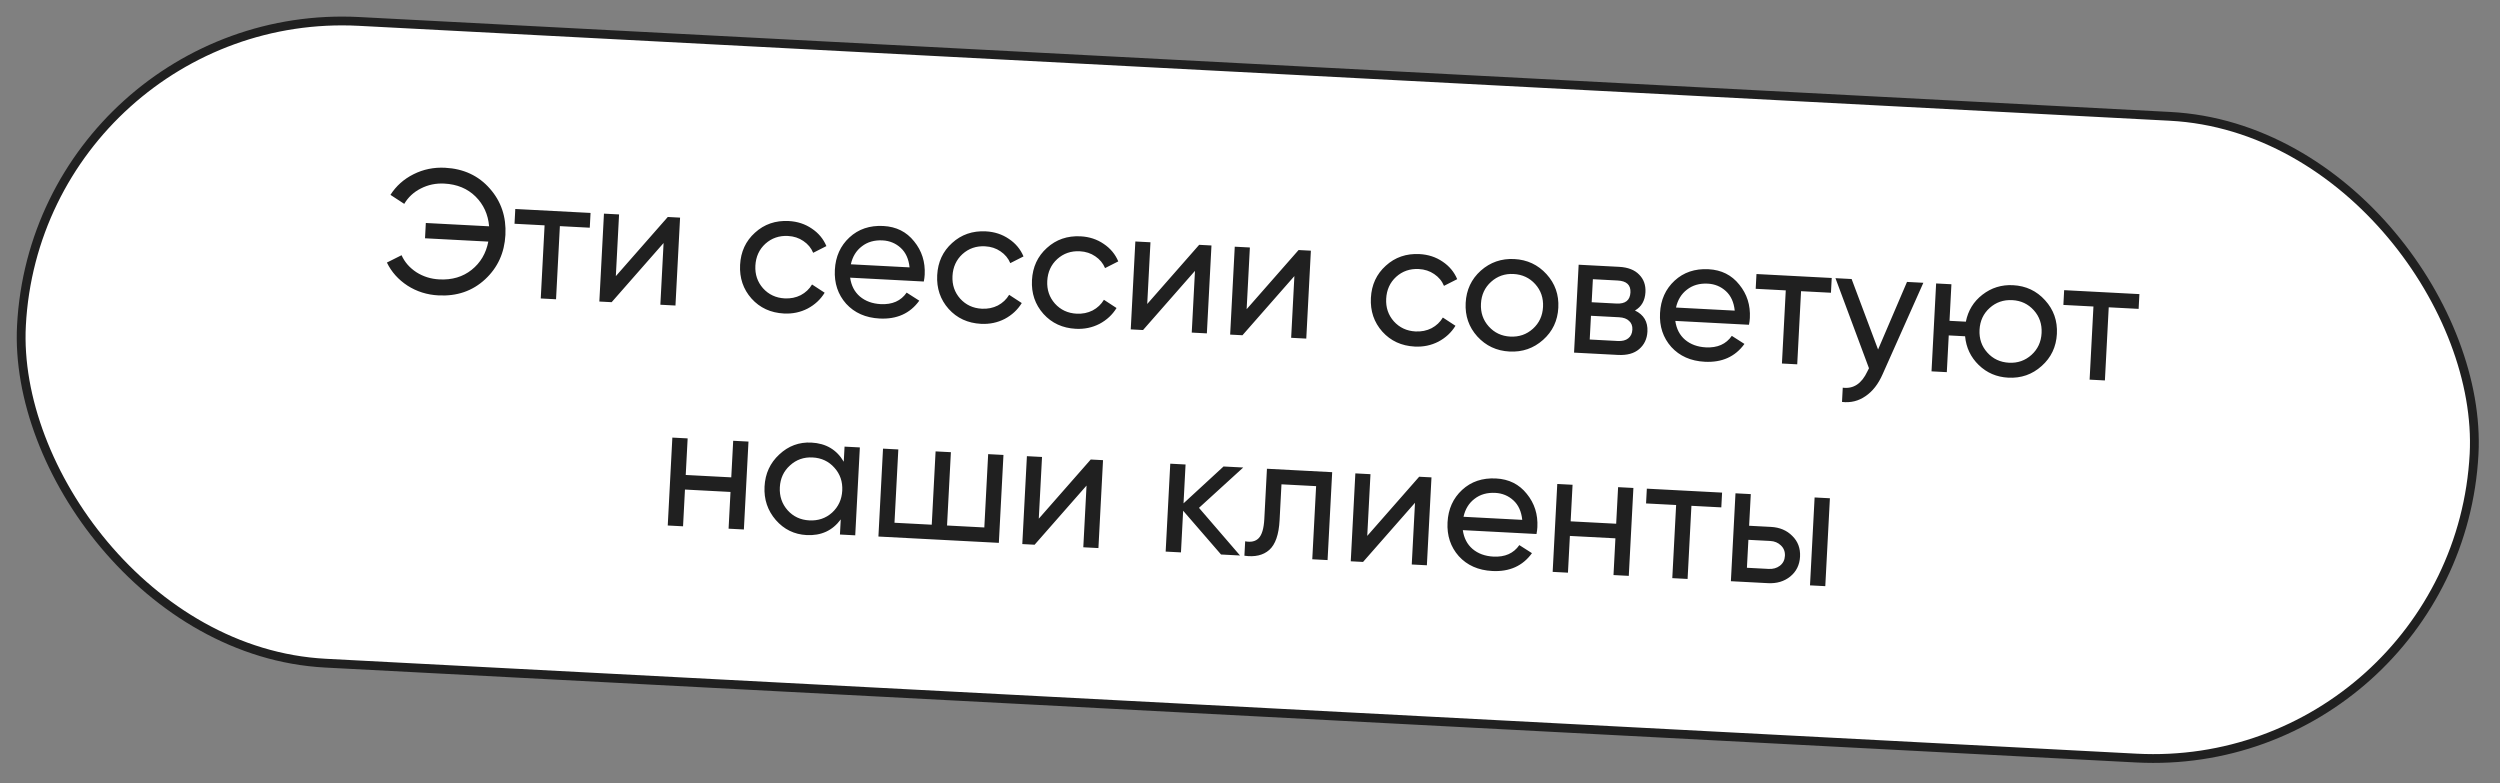 <?xml version="1.0" encoding="UTF-8"?> <svg xmlns="http://www.w3.org/2000/svg" width="284" height="89" viewBox="0 0 284 89" fill="none"><rect x="0" y="0" width="284" height="89" fill="#808080" stroke="none"/><rect x="4.348" y="0.525" width="279" height="73" rx="36.5" transform="rotate(3 4.348 0.525)" fill="white"></rect><rect x="4.348" y="0.525" width="279" height="73" rx="36.5" transform="rotate(3 4.348 0.525)" stroke="#202020"></rect><path d="M50.565 19.057C52.668 19.168 54.363 19.957 55.648 21.427C56.933 22.882 57.522 24.636 57.415 26.686C57.308 28.723 56.539 30.405 55.108 31.732C53.676 33.059 51.908 33.668 49.805 33.557C48.513 33.49 47.344 33.121 46.298 32.452C45.252 31.77 44.47 30.895 43.952 29.826L45.618 28.992C45.964 29.771 46.525 30.415 47.299 30.923C48.074 31.417 48.941 31.69 49.9 31.74C51.351 31.816 52.579 31.453 53.582 30.651C54.585 29.849 55.215 28.781 55.472 27.446L48.282 27.069L48.373 25.331L55.563 25.708C55.447 24.353 54.932 23.225 54.018 22.322C53.104 21.42 51.922 20.931 50.47 20.855C49.512 20.805 48.621 20.991 47.797 21.416C46.988 21.827 46.363 22.409 45.923 23.16L44.355 22.136C44.995 21.129 45.871 20.347 46.981 19.791C48.092 19.235 49.286 18.99 50.565 19.057ZM67.086 24.189L66.998 25.867L63.602 25.689L63.167 33.997L61.429 33.906L61.865 25.598L58.45 25.419L58.537 23.741L67.086 24.189ZM75.859 24.649L77.257 24.722L76.733 34.708L75.016 34.618L75.383 27.608L69.483 34.328L68.085 34.255L68.609 24.269L70.326 24.359L69.959 31.369L75.859 24.649ZM89.051 35.614C87.547 35.535 86.321 34.97 85.375 33.919C84.429 32.855 83.996 31.577 84.074 30.086C84.152 28.595 84.716 27.376 85.767 26.43C86.819 25.47 88.097 25.03 89.602 25.109C90.587 25.16 91.46 25.446 92.221 25.967C92.982 26.474 93.534 27.137 93.879 27.956L92.377 28.719C92.152 28.173 91.781 27.726 91.265 27.379C90.763 27.032 90.179 26.841 89.513 26.806C88.514 26.754 87.658 27.049 86.943 27.693C86.242 28.337 85.865 29.165 85.811 30.177C85.759 31.176 86.048 32.032 86.678 32.746C87.322 33.461 88.143 33.844 89.141 33.897C89.807 33.931 90.414 33.81 90.963 33.531C91.512 33.24 91.941 32.835 92.248 32.317L93.681 33.253C93.214 34.017 92.568 34.617 91.744 35.054C90.921 35.478 90.023 35.665 89.051 35.614ZM96.576 31.542C96.702 32.444 97.072 33.157 97.685 33.683C98.312 34.21 99.098 34.498 100.043 34.548C101.362 34.617 102.346 34.181 102.996 33.241L104.43 34.157C103.379 35.611 101.875 36.286 99.918 36.184C98.333 36.101 97.067 35.54 96.12 34.503C95.187 33.452 94.761 32.168 94.84 30.65C94.919 29.146 95.471 27.92 96.495 26.972C97.519 26.024 98.804 25.591 100.348 25.672C101.813 25.748 102.978 26.33 103.842 27.417C104.72 28.491 105.121 29.754 105.045 31.205C105.032 31.458 104.998 31.717 104.944 31.981L96.576 31.542ZM100.263 27.309C99.331 27.261 98.544 27.486 97.904 27.987C97.264 28.474 96.848 29.153 96.656 30.024L103.326 30.374C103.229 29.421 102.894 28.683 102.321 28.158C101.748 27.634 101.061 27.351 100.263 27.309ZM111.442 36.788C109.938 36.709 108.712 36.144 107.766 35.093C106.821 34.029 106.387 32.751 106.465 31.259C106.543 29.768 107.108 28.549 108.159 27.603C109.21 26.644 110.488 26.203 111.993 26.282C112.978 26.334 113.851 26.62 114.612 27.14C115.373 27.648 115.926 28.311 116.27 29.13L114.768 29.892C114.543 29.346 114.172 28.9 113.657 28.552C113.154 28.205 112.57 28.015 111.904 27.98C110.905 27.927 110.049 28.223 109.334 28.866C108.633 29.511 108.256 30.339 108.203 31.351C108.15 32.349 108.439 33.206 109.069 33.919C109.713 34.634 110.534 35.018 111.532 35.07C112.198 35.105 112.805 34.983 113.354 34.705C113.903 34.413 114.332 34.008 114.639 33.49L116.072 34.427C115.605 35.19 114.959 35.79 114.135 36.228C113.312 36.652 112.414 36.839 111.442 36.788ZM122.209 37.352C120.704 37.273 119.479 36.708 118.533 35.657C117.587 34.593 117.153 33.315 117.231 31.824C117.31 30.332 117.874 29.114 118.925 28.167C119.977 27.208 121.255 26.767 122.76 26.846C123.745 26.898 124.618 27.184 125.378 27.704C126.139 28.212 126.692 28.875 127.036 29.694L125.534 30.456C125.309 29.911 124.939 29.464 124.423 29.116C123.92 28.77 123.336 28.579 122.671 28.544C121.672 28.492 120.815 28.787 120.101 29.431C119.399 30.075 119.022 30.903 118.969 31.915C118.917 32.913 119.206 33.77 119.836 34.484C120.479 35.198 121.3 35.582 122.299 35.634C122.965 35.669 123.572 35.547 124.121 35.269C124.67 34.977 125.098 34.573 125.406 34.055L126.839 34.991C126.372 35.754 125.726 36.355 124.902 36.792C124.079 37.216 123.181 37.403 122.209 37.352ZM136.225 27.812L137.623 27.886L137.1 37.872L135.382 37.782L135.749 30.771L129.85 37.492L128.452 37.419L128.975 27.432L130.693 27.522L130.325 34.533L136.225 27.812ZM147.518 28.404L148.916 28.477L148.393 38.464L146.675 38.374L147.042 31.363L141.143 38.084L139.745 38.011L140.268 28.024L141.986 28.114L141.618 35.125L147.518 28.404ZM160.711 39.37C159.206 39.291 157.981 38.726 157.034 37.675C156.089 36.611 155.655 35.333 155.733 33.842C155.811 32.35 156.376 31.131 157.427 30.185C158.479 29.226 159.757 28.785 161.261 28.864C162.247 28.916 163.12 29.202 163.88 29.722C164.641 30.23 165.194 30.893 165.538 31.712L164.036 32.474C163.811 31.928 163.441 31.482 162.925 31.134C162.422 30.788 161.838 30.597 161.172 30.562C160.174 30.509 159.317 30.805 158.602 31.448C157.901 32.093 157.524 32.921 157.471 33.933C157.419 34.931 157.707 35.788 158.338 36.502C158.981 37.216 159.802 37.6 160.801 37.652C161.467 37.687 162.074 37.565 162.622 37.287C163.172 36.995 163.6 36.59 163.908 36.072L165.341 37.009C164.873 37.772 164.228 38.372 163.404 38.81C162.58 39.234 161.683 39.421 160.711 39.37ZM175.292 38.612C174.213 39.57 172.942 40.011 171.477 39.934C170.013 39.857 168.794 39.286 167.822 38.22C166.863 37.155 166.422 35.884 166.5 34.406C166.577 32.928 167.148 31.709 168.213 30.75C169.292 29.792 170.563 29.352 172.028 29.428C173.493 29.505 174.711 30.076 175.683 31.142C176.655 32.208 177.103 33.48 177.025 34.958C176.948 36.435 176.37 37.654 175.292 38.612ZM171.566 38.236C172.565 38.289 173.422 37.993 174.136 37.349C174.851 36.706 175.235 35.878 175.288 34.866C175.341 33.854 175.046 32.991 174.402 32.276C173.759 31.562 172.938 31.178 171.939 31.126C170.954 31.074 170.104 31.37 169.389 32.014C168.674 32.657 168.29 33.485 168.237 34.497C168.184 35.509 168.48 36.372 169.123 37.087C169.767 37.801 170.581 38.185 171.566 38.236ZM185.732 35.274C186.735 35.753 187.207 36.553 187.148 37.671C187.105 38.496 186.79 39.161 186.203 39.664C185.63 40.155 184.831 40.373 183.805 40.32L178.812 40.058L179.335 30.072L183.929 30.312C184.928 30.365 185.687 30.658 186.206 31.193C186.726 31.714 186.965 32.381 186.923 33.193C186.872 34.152 186.475 34.845 185.732 35.274ZM183.768 31.866L180.951 31.718L180.814 34.335L183.631 34.483C184.642 34.535 185.172 34.116 185.219 33.224C185.263 32.372 184.78 31.919 183.768 31.866ZM183.788 38.737C184.294 38.763 184.686 38.663 184.965 38.438C185.258 38.213 185.415 37.88 185.438 37.441C185.46 37.028 185.337 36.702 185.069 36.461C184.815 36.207 184.435 36.067 183.929 36.04L180.734 35.873L180.592 38.569L183.788 38.737ZM190.315 36.455C190.441 37.356 190.811 38.07 191.424 38.596C192.051 39.123 192.837 39.411 193.782 39.461C195.1 39.53 196.084 39.094 196.734 38.153L198.168 39.07C197.118 40.523 195.614 41.199 193.656 41.096C192.072 41.013 190.806 40.453 189.859 39.415C188.926 38.365 188.499 37.081 188.579 35.563C188.658 34.058 189.209 32.832 190.234 31.884C191.258 30.937 192.542 30.503 194.087 30.584C195.552 30.661 196.716 31.243 197.58 32.33C198.459 33.404 198.86 34.666 198.784 36.118C198.771 36.371 198.737 36.629 198.683 36.894L190.315 36.455ZM194.001 32.222C193.069 32.173 192.283 32.399 191.642 32.9C191.003 33.387 190.587 34.066 190.394 34.937L197.065 35.287C196.968 34.334 196.633 33.595 196.06 33.071C195.486 32.547 194.8 32.264 194.001 32.222ZM208.084 31.578L207.996 33.256L204.6 33.078L204.165 41.387L202.427 41.296L202.863 32.987L199.447 32.808L199.535 31.13L208.084 31.578ZM216.635 32.026L218.493 32.124L213.863 42.516C213.377 43.625 212.733 44.453 211.93 44.998C211.126 45.557 210.234 45.777 209.252 45.659L209.337 44.041C210.557 44.198 211.49 43.58 212.138 42.185L212.316 41.834L208.507 31.6L210.344 31.697L213.349 39.705L216.635 32.026ZM228.685 32.398C230.15 32.474 231.362 33.045 232.321 34.11C233.293 35.176 233.74 36.448 233.663 37.926C233.585 39.404 233.008 40.622 231.929 41.58C230.864 42.539 229.6 42.98 228.135 42.903C226.817 42.834 225.7 42.355 224.785 41.466C223.871 40.577 223.354 39.488 223.234 38.2L221.377 38.103L221.158 42.277L219.42 42.186L219.944 32.2L221.681 32.291L221.464 36.445L223.321 36.543C223.575 35.274 224.202 34.252 225.204 33.477C226.22 32.689 227.381 32.329 228.685 32.398ZM228.224 41.206C229.209 41.257 230.059 40.961 230.774 40.318C231.488 39.674 231.872 38.847 231.925 37.835C231.978 36.823 231.683 35.959 231.04 35.245C230.396 34.53 229.582 34.147 228.596 34.095C227.598 34.043 226.741 34.339 226.027 34.982C225.312 35.626 224.928 36.453 224.875 37.465C224.822 38.477 225.117 39.34 225.761 40.055C226.404 40.77 227.225 41.153 228.224 41.206ZM243.036 33.41L242.948 35.088L239.552 34.91L239.117 43.218L237.379 43.127L237.815 34.819L234.4 34.64L234.487 32.962L243.036 33.41ZM83.29 50.072L85.028 50.163L84.504 60.15L82.767 60.059L82.985 55.885L77.812 55.613L77.594 59.788L75.856 59.697L76.379 49.71L78.117 49.801L77.899 53.956L83.072 54.227L83.29 50.072ZM95.941 50.736L97.679 50.827L97.155 60.813L95.418 60.722L95.508 59.004C94.573 60.277 93.28 60.87 91.629 60.784C90.231 60.71 89.066 60.142 88.134 59.078C87.202 58.001 86.775 56.731 86.852 55.266C86.928 53.801 87.486 52.589 88.524 51.629C89.563 50.655 90.782 50.205 92.18 50.278C93.831 50.364 95.055 51.09 95.851 52.453L95.941 50.736ZM91.937 59.117C92.949 59.17 93.812 58.875 94.527 58.232C95.242 57.575 95.626 56.74 95.68 55.729C95.733 54.717 95.437 53.853 94.794 53.139C94.151 52.411 93.324 52.02 92.312 51.967C91.313 51.915 90.456 52.217 89.741 52.874C89.026 53.517 88.642 54.345 88.589 55.357C88.536 56.369 88.831 57.239 89.474 57.967C90.117 58.682 90.938 59.065 91.937 59.117ZM112.255 51.59L113.993 51.681L113.469 61.668L99.788 60.951L100.311 50.965L102.049 51.056L101.613 59.384L105.847 59.606L106.283 51.278L108.021 51.368L107.584 59.697L111.819 59.919L112.255 51.59ZM123.906 52.201L125.304 52.274L124.781 62.261L123.063 62.171L123.431 55.16L117.531 61.881L116.133 61.807L116.656 51.821L118.374 51.911L118.006 58.922L123.906 52.201ZM140.867 63.104L138.71 62.991L134.405 58.019L134.157 62.752L132.419 62.661L132.942 52.675L134.68 52.766L134.449 57.18L138.994 52.992L141.231 53.109L136.204 57.692L140.867 63.104ZM151.335 53.639L150.812 63.625L149.074 63.534L149.51 55.225L145.575 55.019L145.362 59.093C145.276 60.731 144.883 61.859 144.183 62.476C143.497 63.081 142.558 63.299 141.365 63.13L141.451 61.492C142.125 61.621 142.639 61.501 142.992 61.132C143.359 60.751 143.57 60.028 143.626 58.962L143.925 53.25L151.335 53.639ZM161.218 54.157L162.616 54.23L162.093 64.216L160.375 64.126L160.743 57.116L154.843 63.836L153.445 63.763L153.968 53.776L155.686 53.867L155.319 60.877L161.218 54.157ZM166.176 60.224C166.303 61.126 166.672 61.839 167.286 62.365C167.912 62.892 168.698 63.18 169.644 63.23C170.962 63.299 171.946 62.863 172.596 61.923L174.03 62.839C172.979 64.293 171.475 64.968 169.518 64.865C167.933 64.782 166.668 64.222 165.721 63.184C164.788 62.134 164.361 60.85 164.44 59.332C164.519 57.828 165.071 56.602 166.095 55.654C167.12 54.706 168.404 54.273 169.949 54.354C171.413 54.43 172.578 55.012 173.442 56.099C174.32 57.173 174.721 58.436 174.645 59.887C174.632 60.14 174.599 60.399 174.545 60.663L166.176 60.224ZM169.863 55.991C168.931 55.943 168.144 56.168 167.504 56.669C166.864 57.156 166.448 57.835 166.256 58.706L172.927 59.056C172.83 58.103 172.495 57.364 171.921 56.84C171.348 56.316 170.662 56.033 169.863 55.991ZM183.816 55.341L185.554 55.432L185.03 65.418L183.293 65.327L183.511 61.153L178.339 60.882L178.12 65.056L176.382 64.965L176.906 54.979L178.643 55.07L178.425 59.224L183.598 59.495L183.816 55.341ZM195.628 55.96L195.541 57.638L192.145 57.46L191.71 65.768L189.972 65.677L190.408 57.368L186.992 57.19L187.08 55.512L195.628 55.96ZM201.177 59.856C202.176 59.908 202.985 60.251 203.607 60.884C204.242 61.505 204.534 62.288 204.485 63.233C204.435 64.179 204.062 64.933 203.365 65.498C202.682 66.049 201.841 66.299 200.842 66.247L196.628 66.026L197.151 56.04L198.889 56.131L198.7 59.726L201.177 59.856ZM206.139 56.511L207.877 56.602L207.353 66.588L205.616 66.497L206.139 56.511ZM200.927 64.629C201.42 64.655 201.84 64.537 202.187 64.275C202.549 64 202.742 63.623 202.767 63.143C202.792 62.664 202.639 62.269 202.309 61.958C201.991 61.647 201.586 61.479 201.093 61.453L198.617 61.324L198.45 64.499L200.927 64.629Z" fill="#202020"></path></svg> 